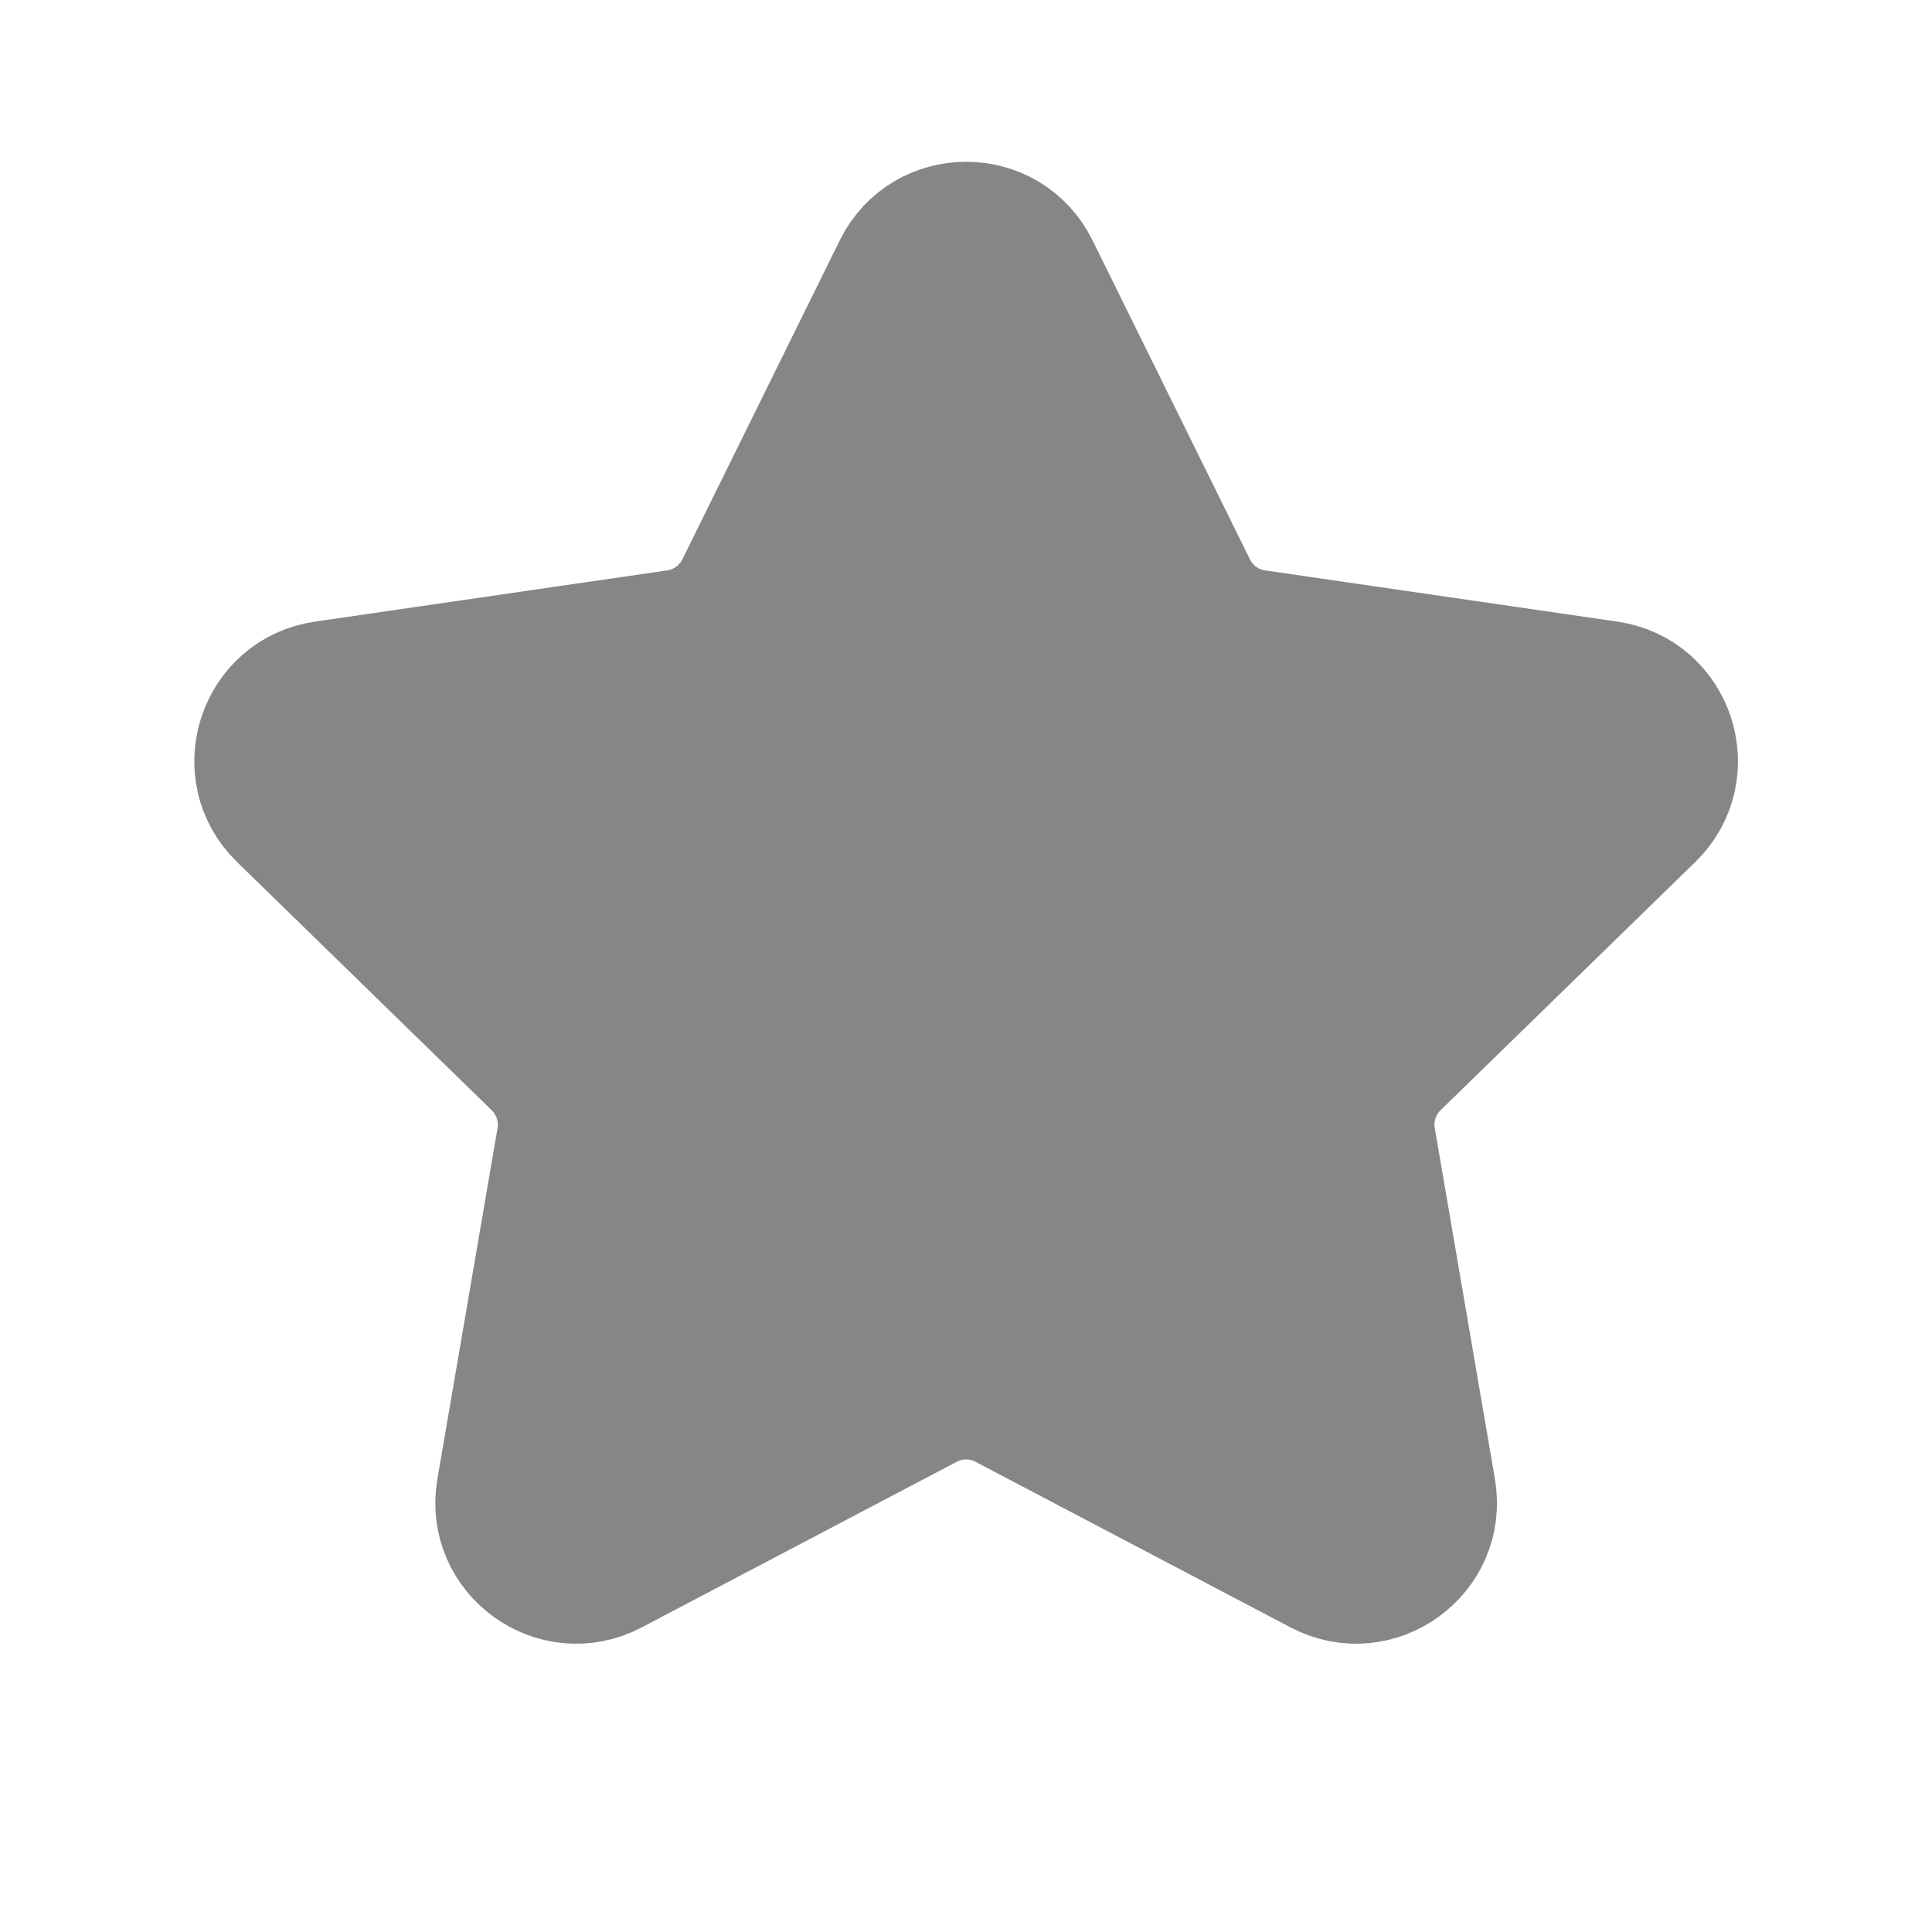 <svg width="24"
  height="24"
  viewBox="0 0 24 24"
  fill="none"
  xmlns="http://www.w3.org/2000/svg">
  <path d="M11.105 3.317C11.472 2.574 12.532 2.574 12.899 3.317L14.855 7.281C15.001 7.576 15.282 7.781 15.608 7.828L19.983 8.464C20.803 8.583 21.13 9.591 20.537 10.17L17.371 13.255C17.136 13.485 17.028 13.816 17.084 14.14L17.831 18.498C17.971 19.314 17.114 19.938 16.38 19.552L12.467 17.495C12.176 17.341 11.828 17.341 11.536 17.495L7.623 19.552C6.89 19.938 6.032 19.314 6.173 18.498L6.92 14.14C6.975 13.816 6.868 13.485 6.632 13.255L3.467 10.17C2.873 9.591 3.201 8.583 4.021 8.464L8.396 7.828C8.721 7.781 9.003 7.576 9.149 7.281L11.105 3.317Z"
    fill="#868686"
    stroke="#868686"
    stroke-width="1.5"
    stroke-linecap="round"
    stroke-linejoin="round"/>
</svg>
  